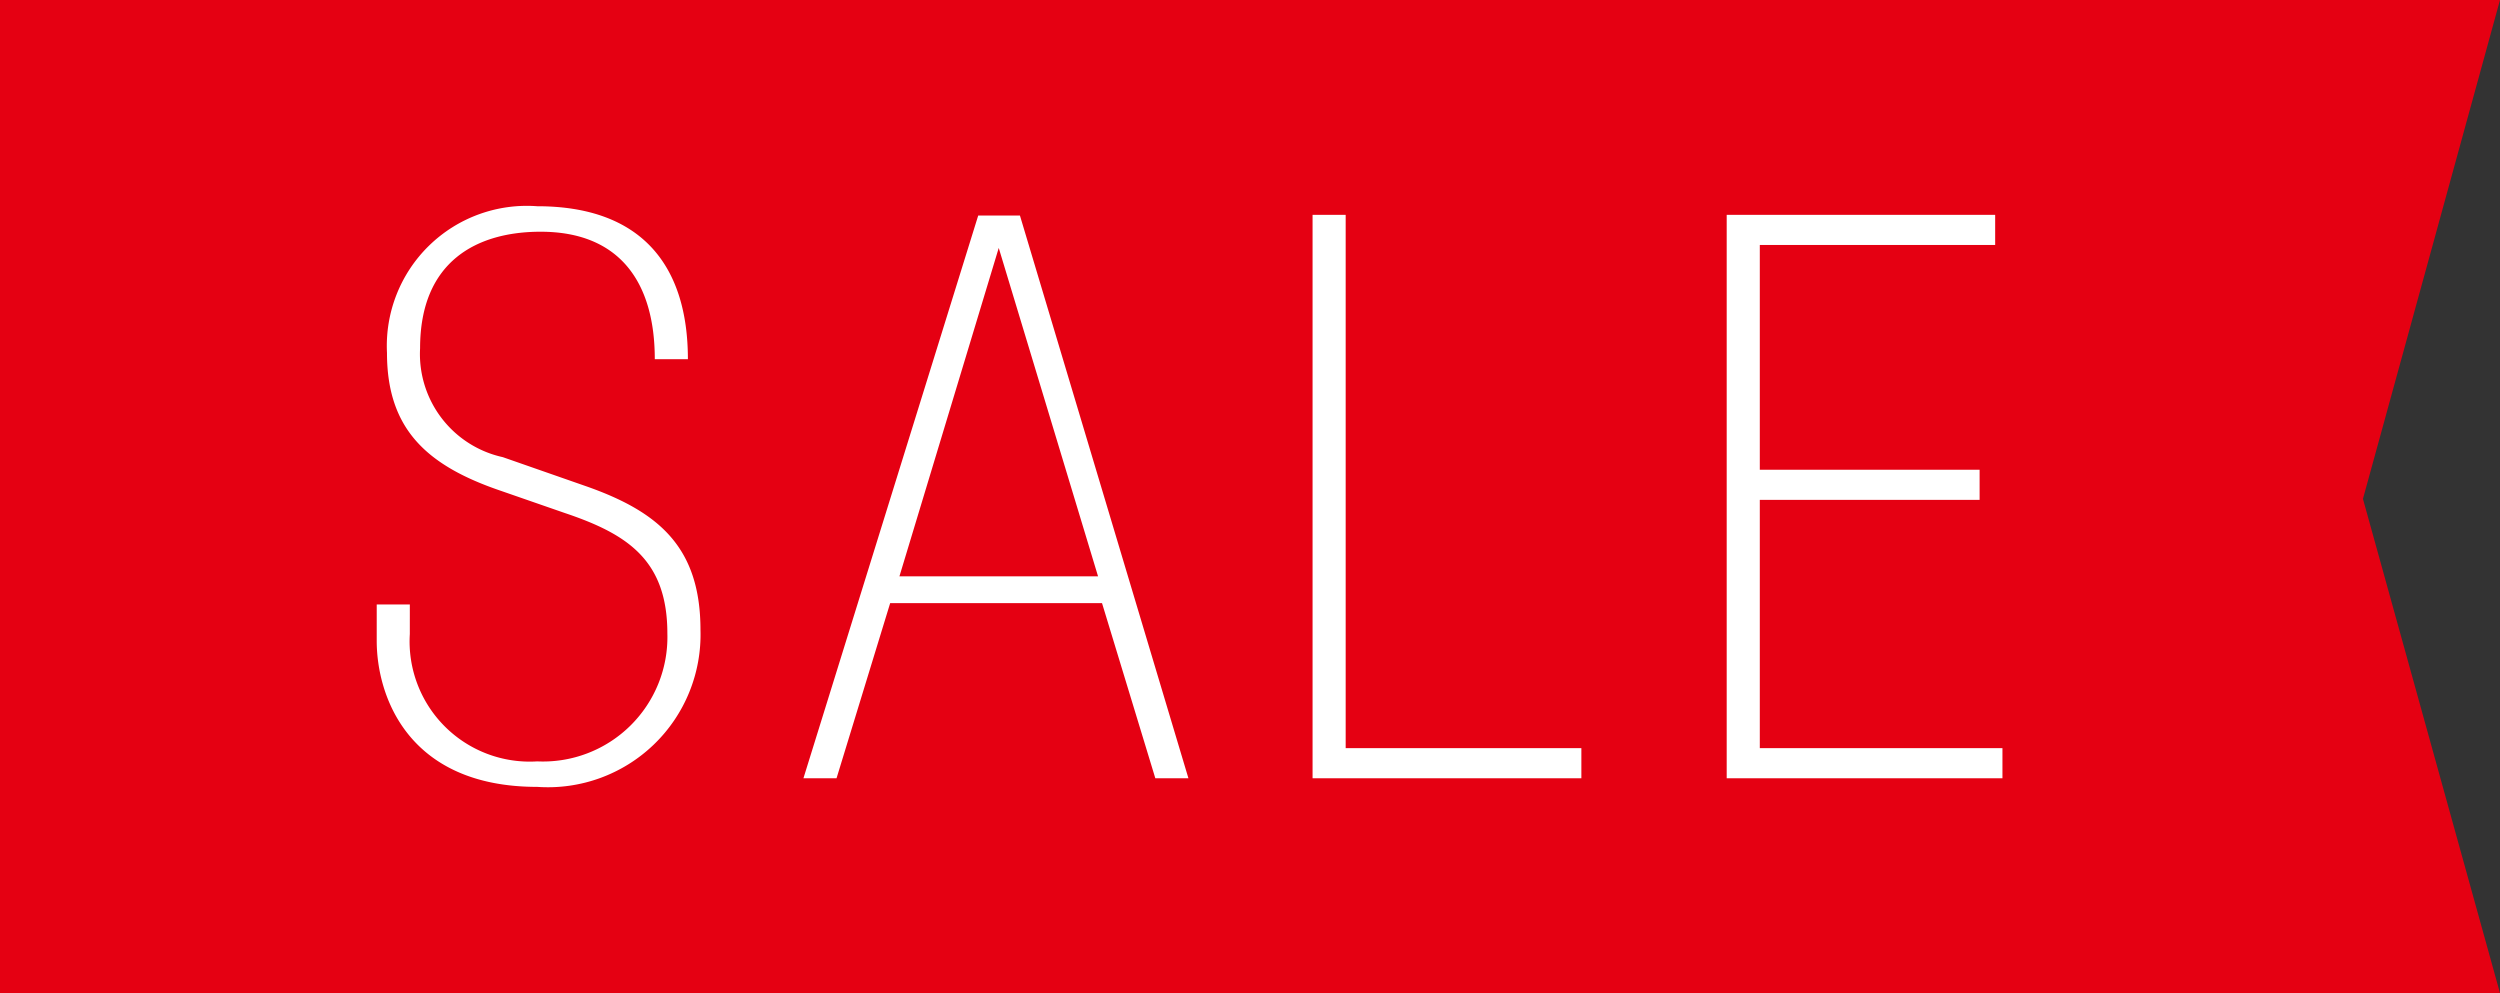 <svg xmlns="http://www.w3.org/2000/svg" width="75.52" height="30" viewBox="0 0 75.52 30">
  <rect x="0" y="0" width="75.52" height="30" fill="#333333" stroke="none"/>
  <defs>
    <style>
      .a {
        fill: #e50012;
        fill-rule: evenodd;
      }

      .b {
        fill: #fff;
      }
    </style>
  </defs>
  <g>
    <path class="a" d="M0,0H75.52L71.38,15.07,75.52,30H0Z"/>
    <g>
      <path class="b" d="M12.38,19.15A3.63,3.63,0,0,0,16.23,23a3.76,3.76,0,0,0,3.93-3.86c0-2.21-1.19-3-3.09-3.64l-1.93-.67c-2.24-.76-3.45-1.86-3.45-4.17a4.23,4.23,0,0,1,4.54-4.43c3.14,0,4.55,1.78,4.55,4.62h-1C19.78,8.54,18.73,7,16.33,7c-1.91,0-3.64.88-3.64,3.52a3.19,3.19,0,0,0,2.5,3.29l2.52.88c2.19.77,3.45,1.84,3.45,4.34a4.61,4.61,0,0,1-4.93,4.74c-3.92,0-4.85-2.76-4.85-4.41V18.26h1Z"/>
      <path class="b" d="M33.29,18.22h-6.4l-1.62,5.29h-1l5.28-17h1.26l5.09,17h-1ZM30.17,7.49h0l-3,9.92h6Z"/>
      <path class="b" d="M39.65,6.49h1V22.6h7.12v.91H39.65Z"/>
      <path class="b" d="M52.16,6.49h8.11V7.4H53.16v6.79H59.8v.91H53.16v7.5h7.33v.91H52.16Z"/>
    </g>
  </g>
</svg>
